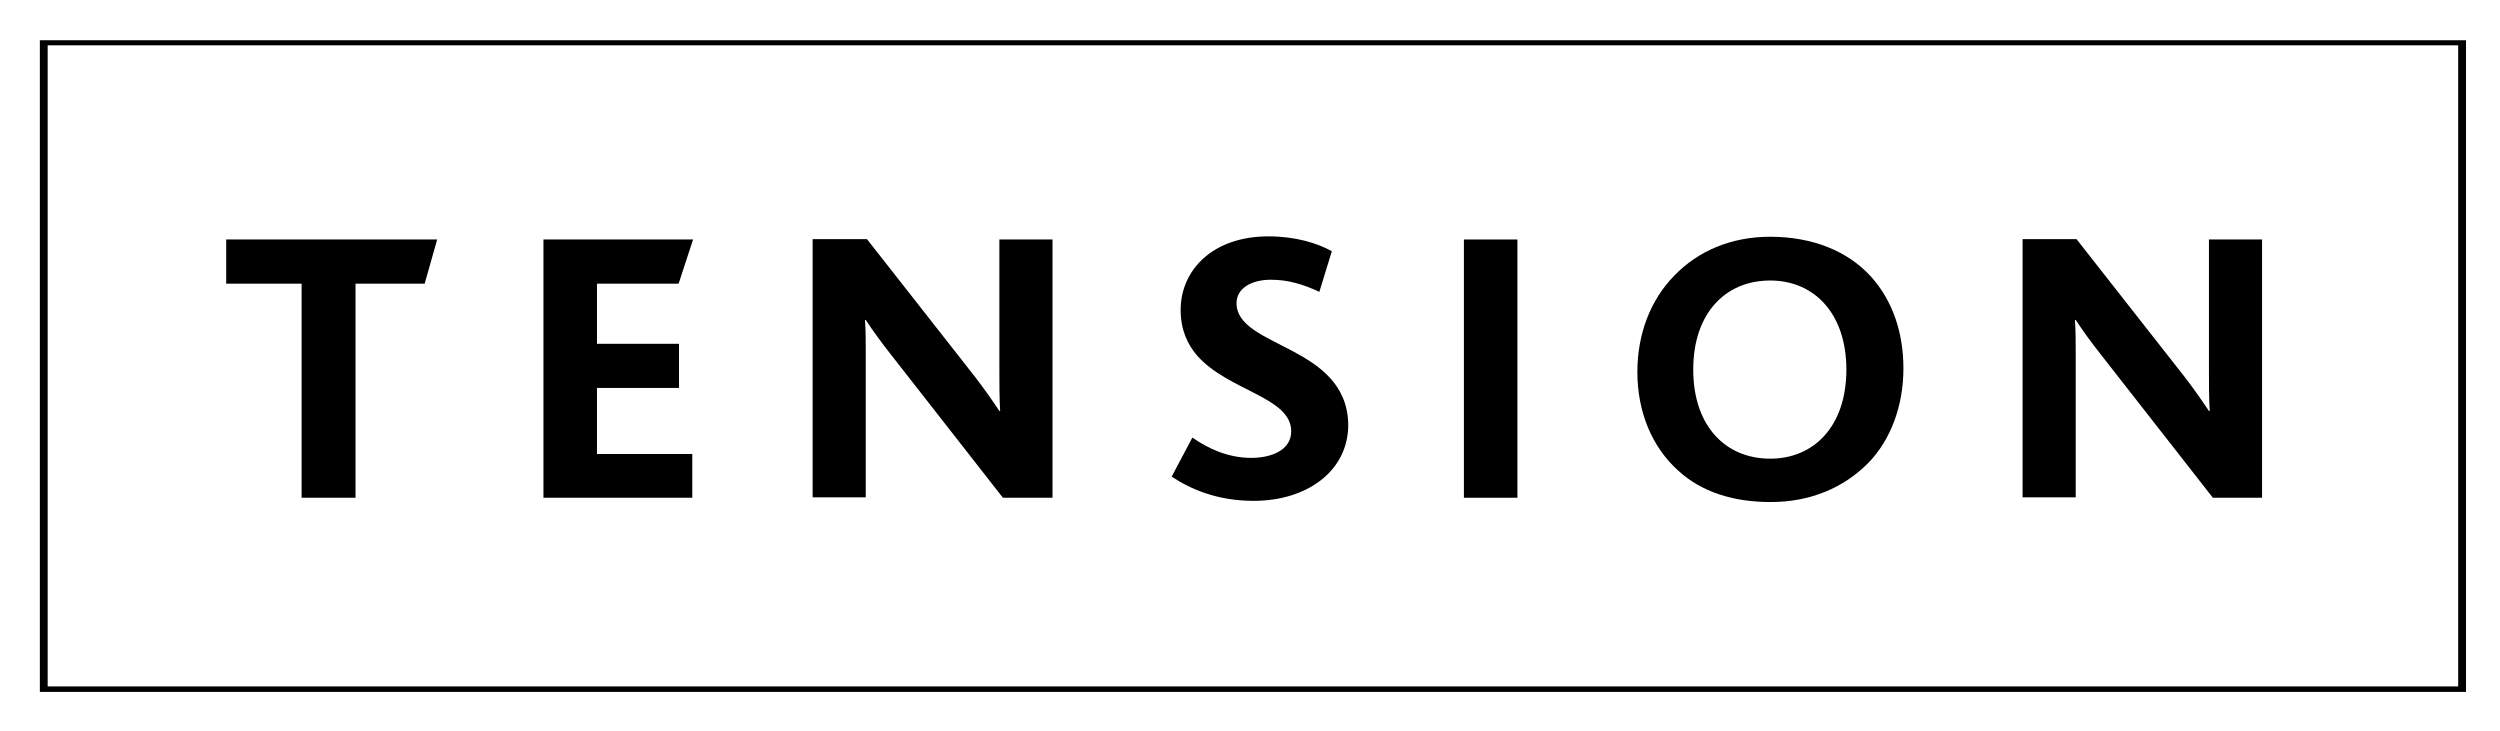 <?xml version="1.0" encoding="UTF-8"?> <!-- Generator: Adobe Illustrator 25.2.3, SVG Export Plug-In . SVG Version: 6.00 Build 0) --> <svg xmlns="http://www.w3.org/2000/svg" xmlns:xlink="http://www.w3.org/1999/xlink" version="1.1" id="Layer_1" x="0px" y="0px" viewBox="0 0 639.9 187.1" style="enable-background:new 0 0 639.9 187.1;" xml:space="preserve"> <path d="M10.2,10.3v166.8h621V10.3H10.2z M629.2,175.7h-617V11.6h617V175.7z"></path> <path d="M579,127.4V61.3h-13.6V95c0,2.8,0,7.1,0.2,10.2h-0.2c-1.8-2.7-3.6-5.3-6.2-8.7l-27.7-35.3h-13.8v66.1h13.6V91.1 c0-3,0-7-0.2-9.2h0.2c2,3,3.8,5.5,6.4,8.8l28.7,36.7L579,127.4L579,127.4z"></path> <path d="M487.2,94.3c0-9.2-2.8-17.4-8.3-23.5c-5.9-6.5-14.9-10.2-25.8-10.2c-10.1,0-18.5,3.7-24.5,9.9c-6.1,6.2-9.5,14.9-9.5,24.7 c0,10.2,3.7,19.2,10.5,25.3c5.8,5.3,13.8,8,23.6,8c10.3,0,18.7-3.7,24.9-9.9C484,112.6,487.2,103.8,487.2,94.3 M472.6,94.6 c0,14.5-8.3,22.8-19.5,22.8c-11.4,0-19.7-8.3-19.7-22.8s8.3-22.8,19.7-22.8S472.6,80.4,472.6,94.6"></path> <rect x="374.7" y="61.3" width="13.7" height="66.1"></rect> <path d="M269.4,127.4V61.3h-13.6V95c0,2.8,0,7.1,0.2,10.2h-0.2c-1.8-2.7-3.6-5.3-6.2-8.7l-27.7-35.3H208v66.1h13.6V91.1 c0-3,0-7-0.2-9.2h0.2c2,3,3.8,5.5,6.4,8.8l28.7,36.7L269.4,127.4L269.4,127.4z"></path> <polygon points="177.2,127.4 177.2,116.2 152.8,116.2 152.8,99.3 173.8,99.3 173.8,88 152.8,88 152.8,72.6 173.7,72.6 177.4,61.3 139.1,61.3 139.1,127.4 "></polygon> <polygon points="111.9,61.3 57.9,61.3 57.9,72.6 77.2,72.6 77.2,127.4 91,127.4 91,72.6 108.7,72.6 "></polygon> <path d="M316.5,77.6c0-3.8,3.8-6,8.8-6c4.3,0,8.1,1.1,12.4,3.1l3.2-10.4c-3.8-2.1-9.4-3.8-16.2-3.8c-14.6,0-22.5,8.9-22.5,18.8 c0,5.2,1.8,8.9,4.2,11.7c8,9.1,24.1,10.6,24.1,19.4c0,5-5.4,6.8-10.2,6.8c-6,0-11.1-2.4-15.1-5.2l-5.3,10c4.7,3.1,11.5,6.2,21,6.2 c13.6,0,24.2-7.6,24.2-19.5C344.8,88.2,316.5,89.1,316.5,77.6z"></path> </svg> 
